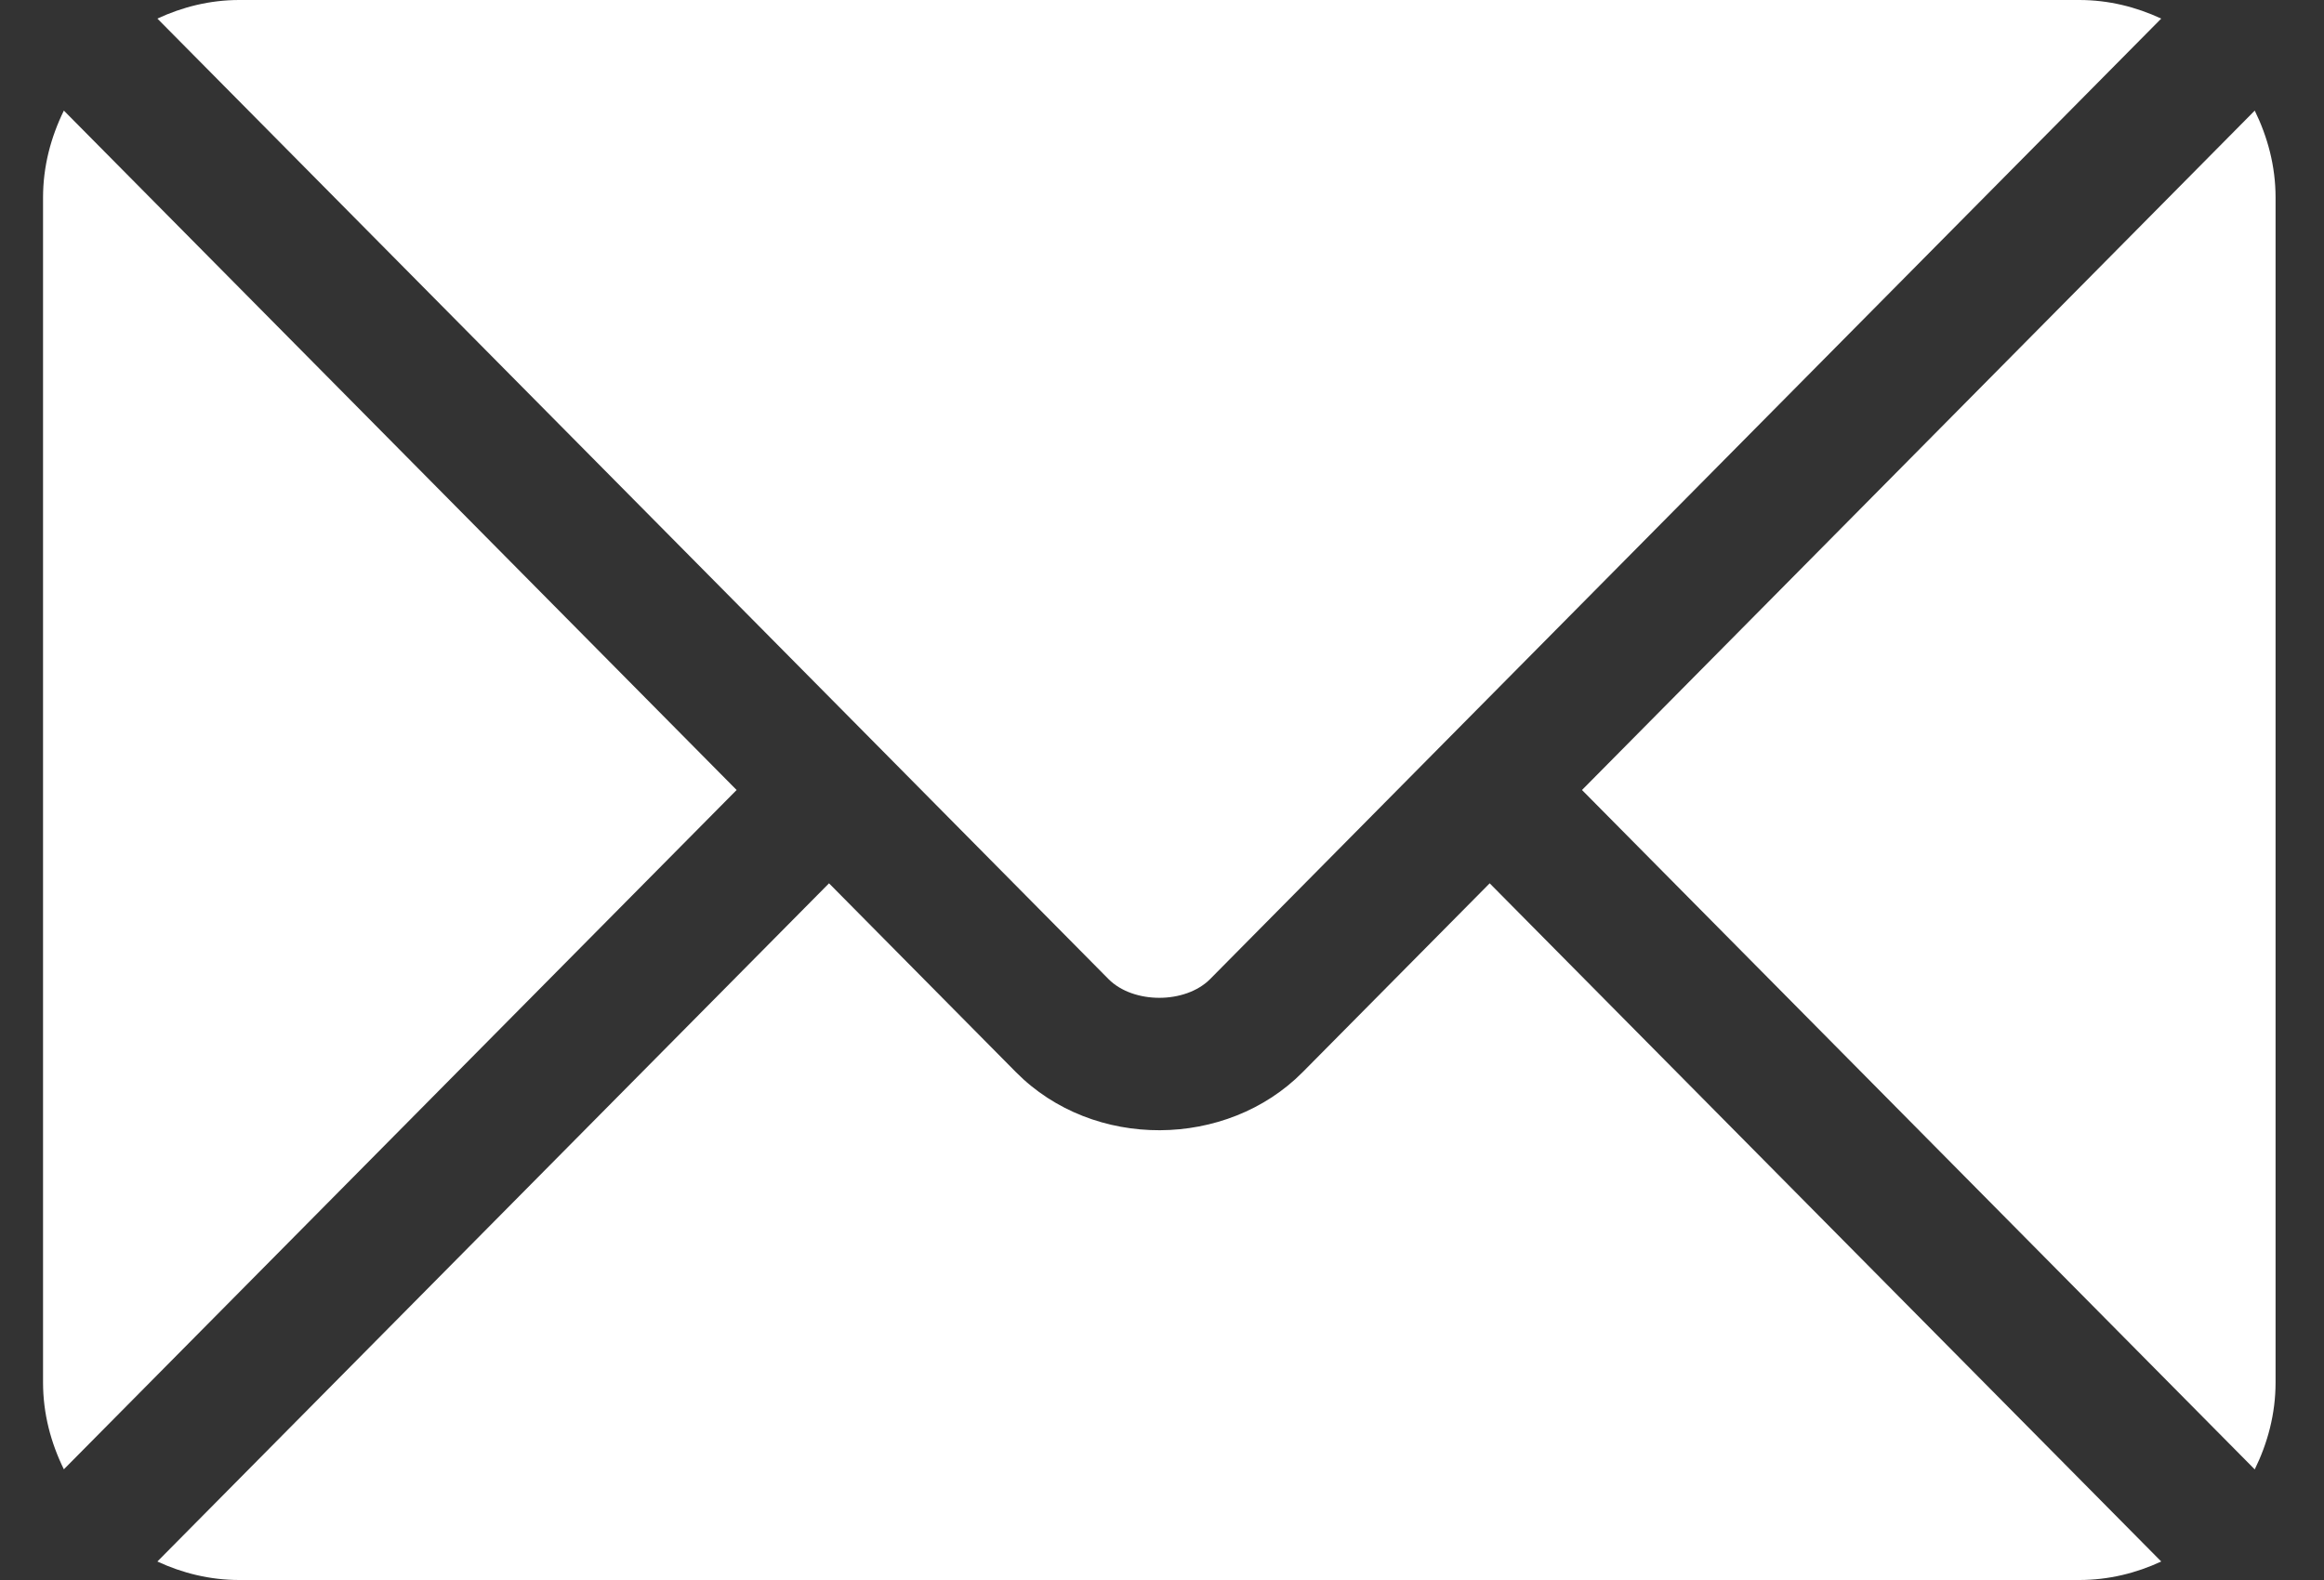 <svg width="25" height="17" viewBox="0 0 25 17" fill="none" xmlns="http://www.w3.org/2000/svg">
<rect x="0" y="0" width="25" height="17" fill="#333333" stroke="none"/>
<g clip-path="url(#clip0_251_3524)">
<path d="M16.025 9.504L14.013 11.536C13.197 12.36 11.762 12.378 10.929 11.536L8.918 9.504L1.693 16.801C1.962 16.926 2.258 17 2.573 17H22.368C22.684 17 22.98 16.926 23.249 16.801L16.025 9.504Z" fill="white"/>
<path d="M22.368 0H2.573C2.258 0 1.962 0.075 1.693 0.2L9.413 7.997C9.413 7.997 9.414 7.998 9.415 7.998C9.416 7.998 9.415 7.999 9.415 7.999L11.925 10.535C12.192 10.803 12.75 10.803 13.017 10.535L15.526 8C15.526 8 15.527 7.999 15.527 7.998C15.527 7.998 15.528 7.998 15.529 7.997L23.249 0.2C22.98 0.075 22.684 0 22.368 0Z" fill="white"/>
<path d="M0.687 1.19C0.548 1.474 0.463 1.788 0.463 2.125V14.875C0.463 15.212 0.548 15.526 0.687 15.809L7.924 8.5L0.687 1.19Z" fill="white"/>
<path d="M24.255 1.19L17.018 8.5L24.255 15.81C24.394 15.527 24.479 15.212 24.479 14.875V2.125C24.479 1.788 24.394 1.474 24.255 1.19Z" fill="white"/>
</g>
<defs>
<clipPath id="clip0_251_3524">
<rect width="24.017" height="17" fill="white" transform="translate(0.463)"/>
</clipPath>
</defs>
</svg>
